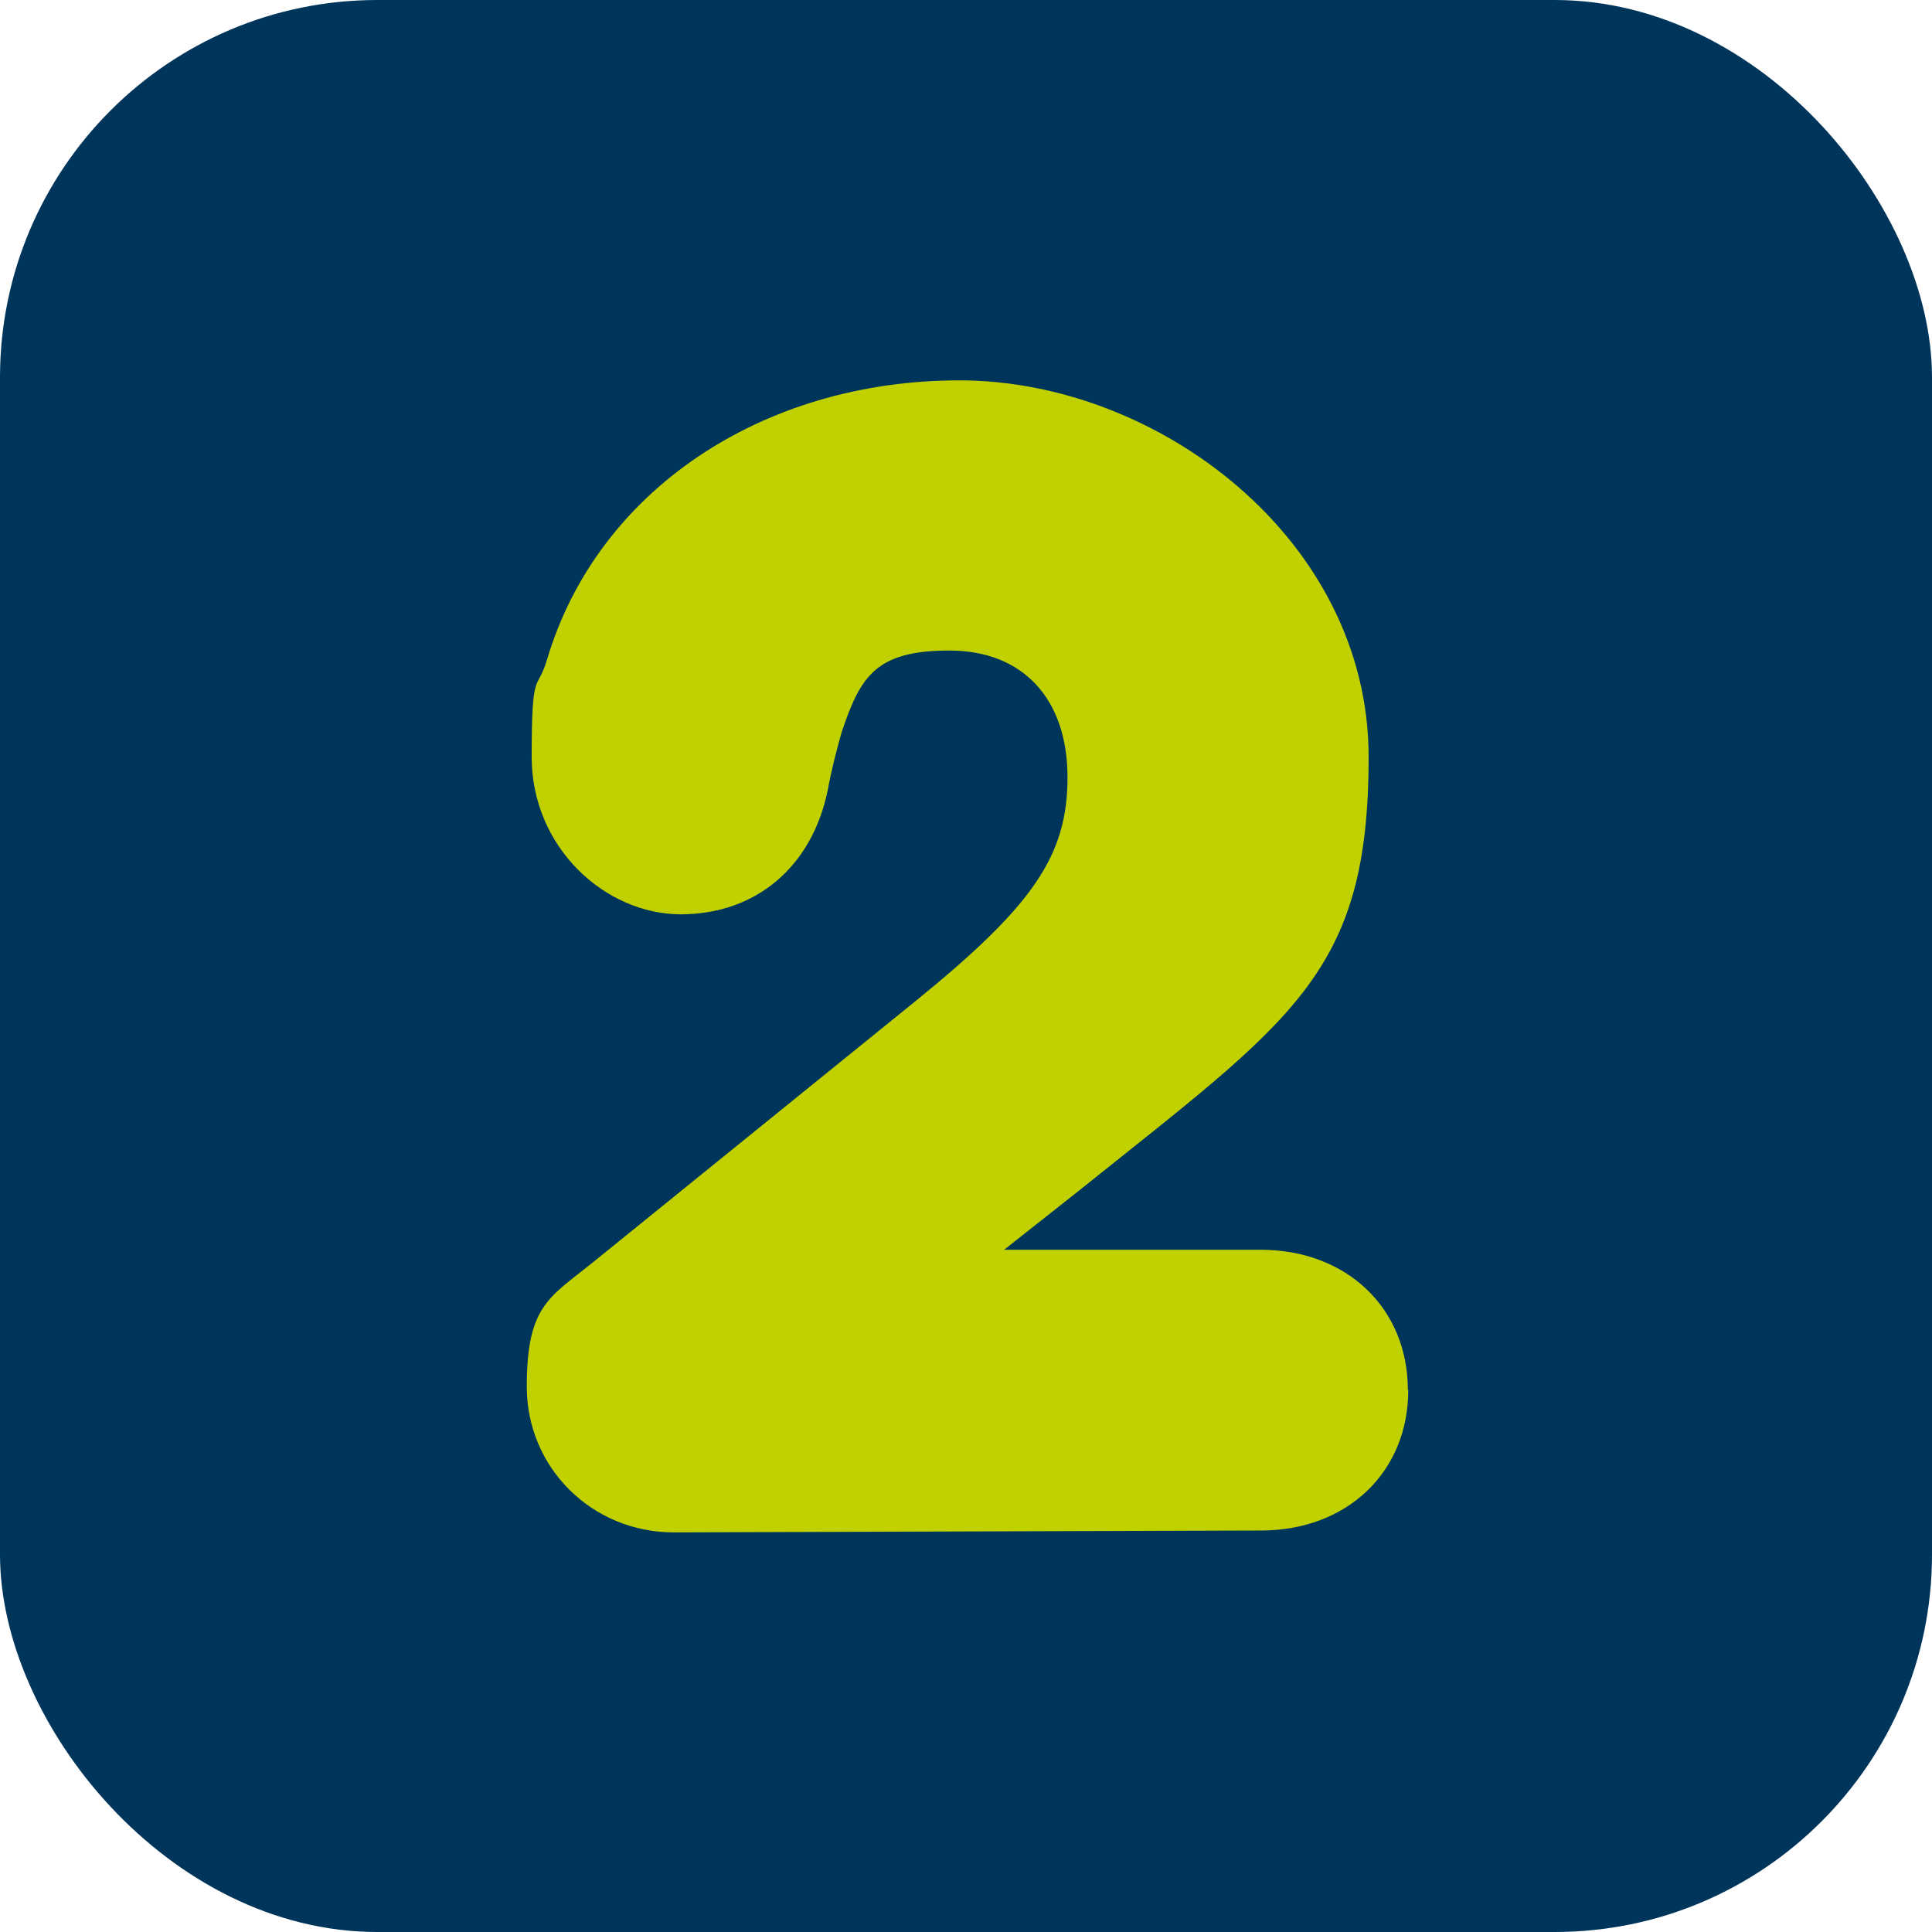<?xml version="1.0" encoding="UTF-8"?>
<svg id="Ebene_1" xmlns="http://www.w3.org/2000/svg" version="1.1" viewBox="0 0 512 512">
  <!-- Generator: Adobe Illustrator 29.5.1, SVG Export Plug-In . SVG Version: 2.1.0 Build 141)  -->
  <defs>
    <style>
      .st0 {
        fill: #c1d100;
      }

      .st1 {
        fill: #00355b;
      }
    </style>
  </defs>
  <rect class="st1" width="512" height="512" rx="100" ry="100"/>
  <path class="st0" d="M373.2,368.4c0,21.8-16.3,37.2-39,37.2l-155.6.5c-21.8,0-39-17.2-39-38.6s5.9-23.6,17.2-32.7l85.7-69.4c31.3-25.4,40.4-38.6,40.4-59.4s-11.8-33.6-31.3-33.6-23.6,6.8-28.6,21.8c-1.4,5-2.7,10-3.6,15-4.1,20.4-19,33.1-39,33.1s-39.5-17.7-39.5-41.7,1.4-16.8,4.1-25.9c13.2-44.4,56.7-73.9,109.3-73.9s108.4,42.2,108.4,99.8-20,69.4-77.1,115.2l-19.5,15.4h68c22.7,0,39,15.4,39,37.2Z"/>
</svg>